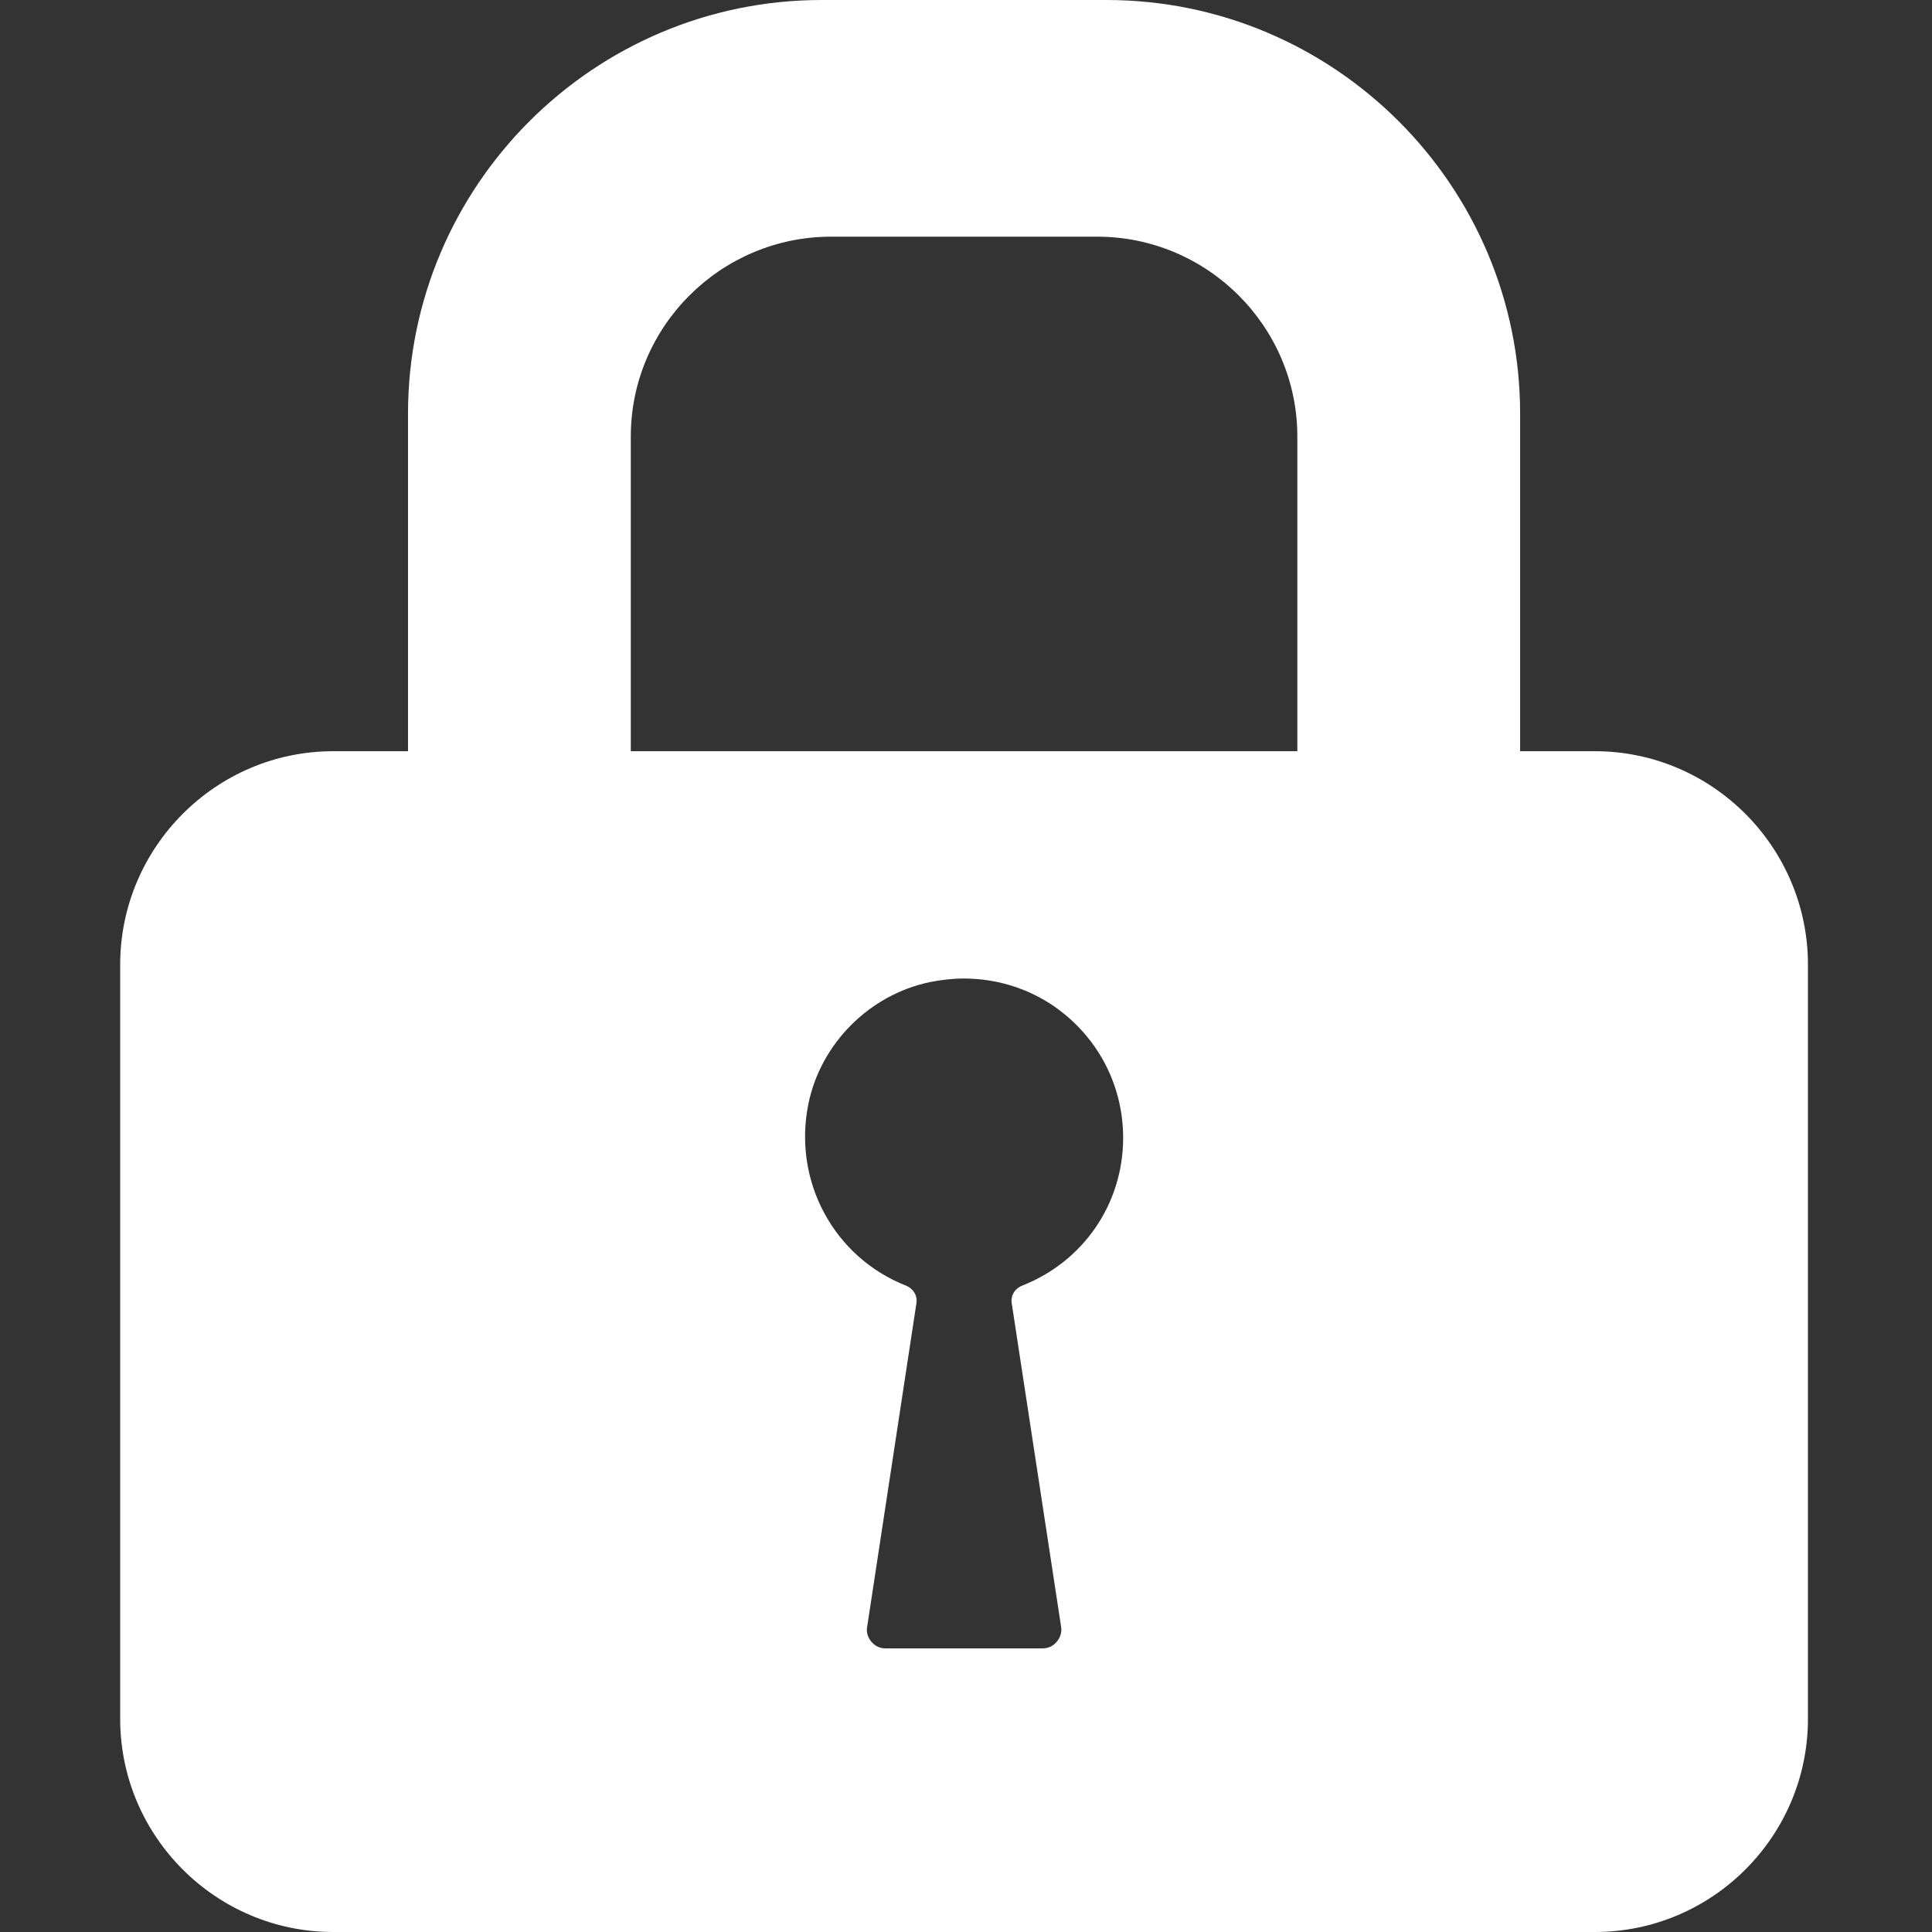 <svg xmlns="http://www.w3.org/2000/svg" xmlns:xlink="http://www.w3.org/1999/xlink" width="500" zoomAndPan="magnify" viewBox="0 0 375 375" height="500" preserveAspectRatio="xMidYMid meet" version="1.0"><rect x="0" y="0" width="375" height="375" fill="#333333" stroke="none"/><path fill="#fff" d="M 122.438 84.727 C 122.438 63.34 139.926 45.938 161.312 45.938 L 212.965 45.938 C 234.32 45.938 251.812 63.34 251.812 84.727 L 251.812 145.809 L 122.438 145.809 Z M 198.375 249.551 C 196.938 250.137 196.117 251.543 196.383 253.008 L 205.961 315.762 C 206.137 316.785 205.816 317.84 205.113 318.66 C 204.41 319.512 203.441 319.949 202.359 319.949 L 171.891 319.949 C 170.805 319.949 169.84 319.512 169.137 318.66 C 168.434 317.84 168.109 316.785 168.316 315.762 L 177.867 253.008 C 178.129 251.543 177.309 250.137 175.875 249.551 C 161.812 244.012 153.844 229.188 156.918 214.219 C 159.32 202.527 168.754 193.094 180.445 190.633 C 182.641 190.195 184.867 189.93 187.066 189.93 C 194.184 189.93 201.07 192.305 206.578 196.816 C 213.844 202.734 218.004 211.465 218.004 220.84 C 218.004 233.613 210.328 244.863 198.375 249.551 Z M 309.555 145.809 L 295.055 145.809 L 295.055 80.301 C 295.055 36.035 259.02 0 214.75 0 L 159.496 0 C 115.23 0 79.195 36.035 79.195 80.301 L 79.195 145.809 L 64.691 145.809 C 41.902 145.809 23.328 164.441 23.328 187.234 L 23.328 333.633 C 23.328 356.426 41.902 375 64.691 375 L 309.555 375 C 332.348 375 350.922 356.426 350.922 333.633 L 350.922 187.234 C 350.922 164.441 332.348 145.809 309.555 145.809 " fill-opacity="1" fill-rule="nonzero"/></svg>